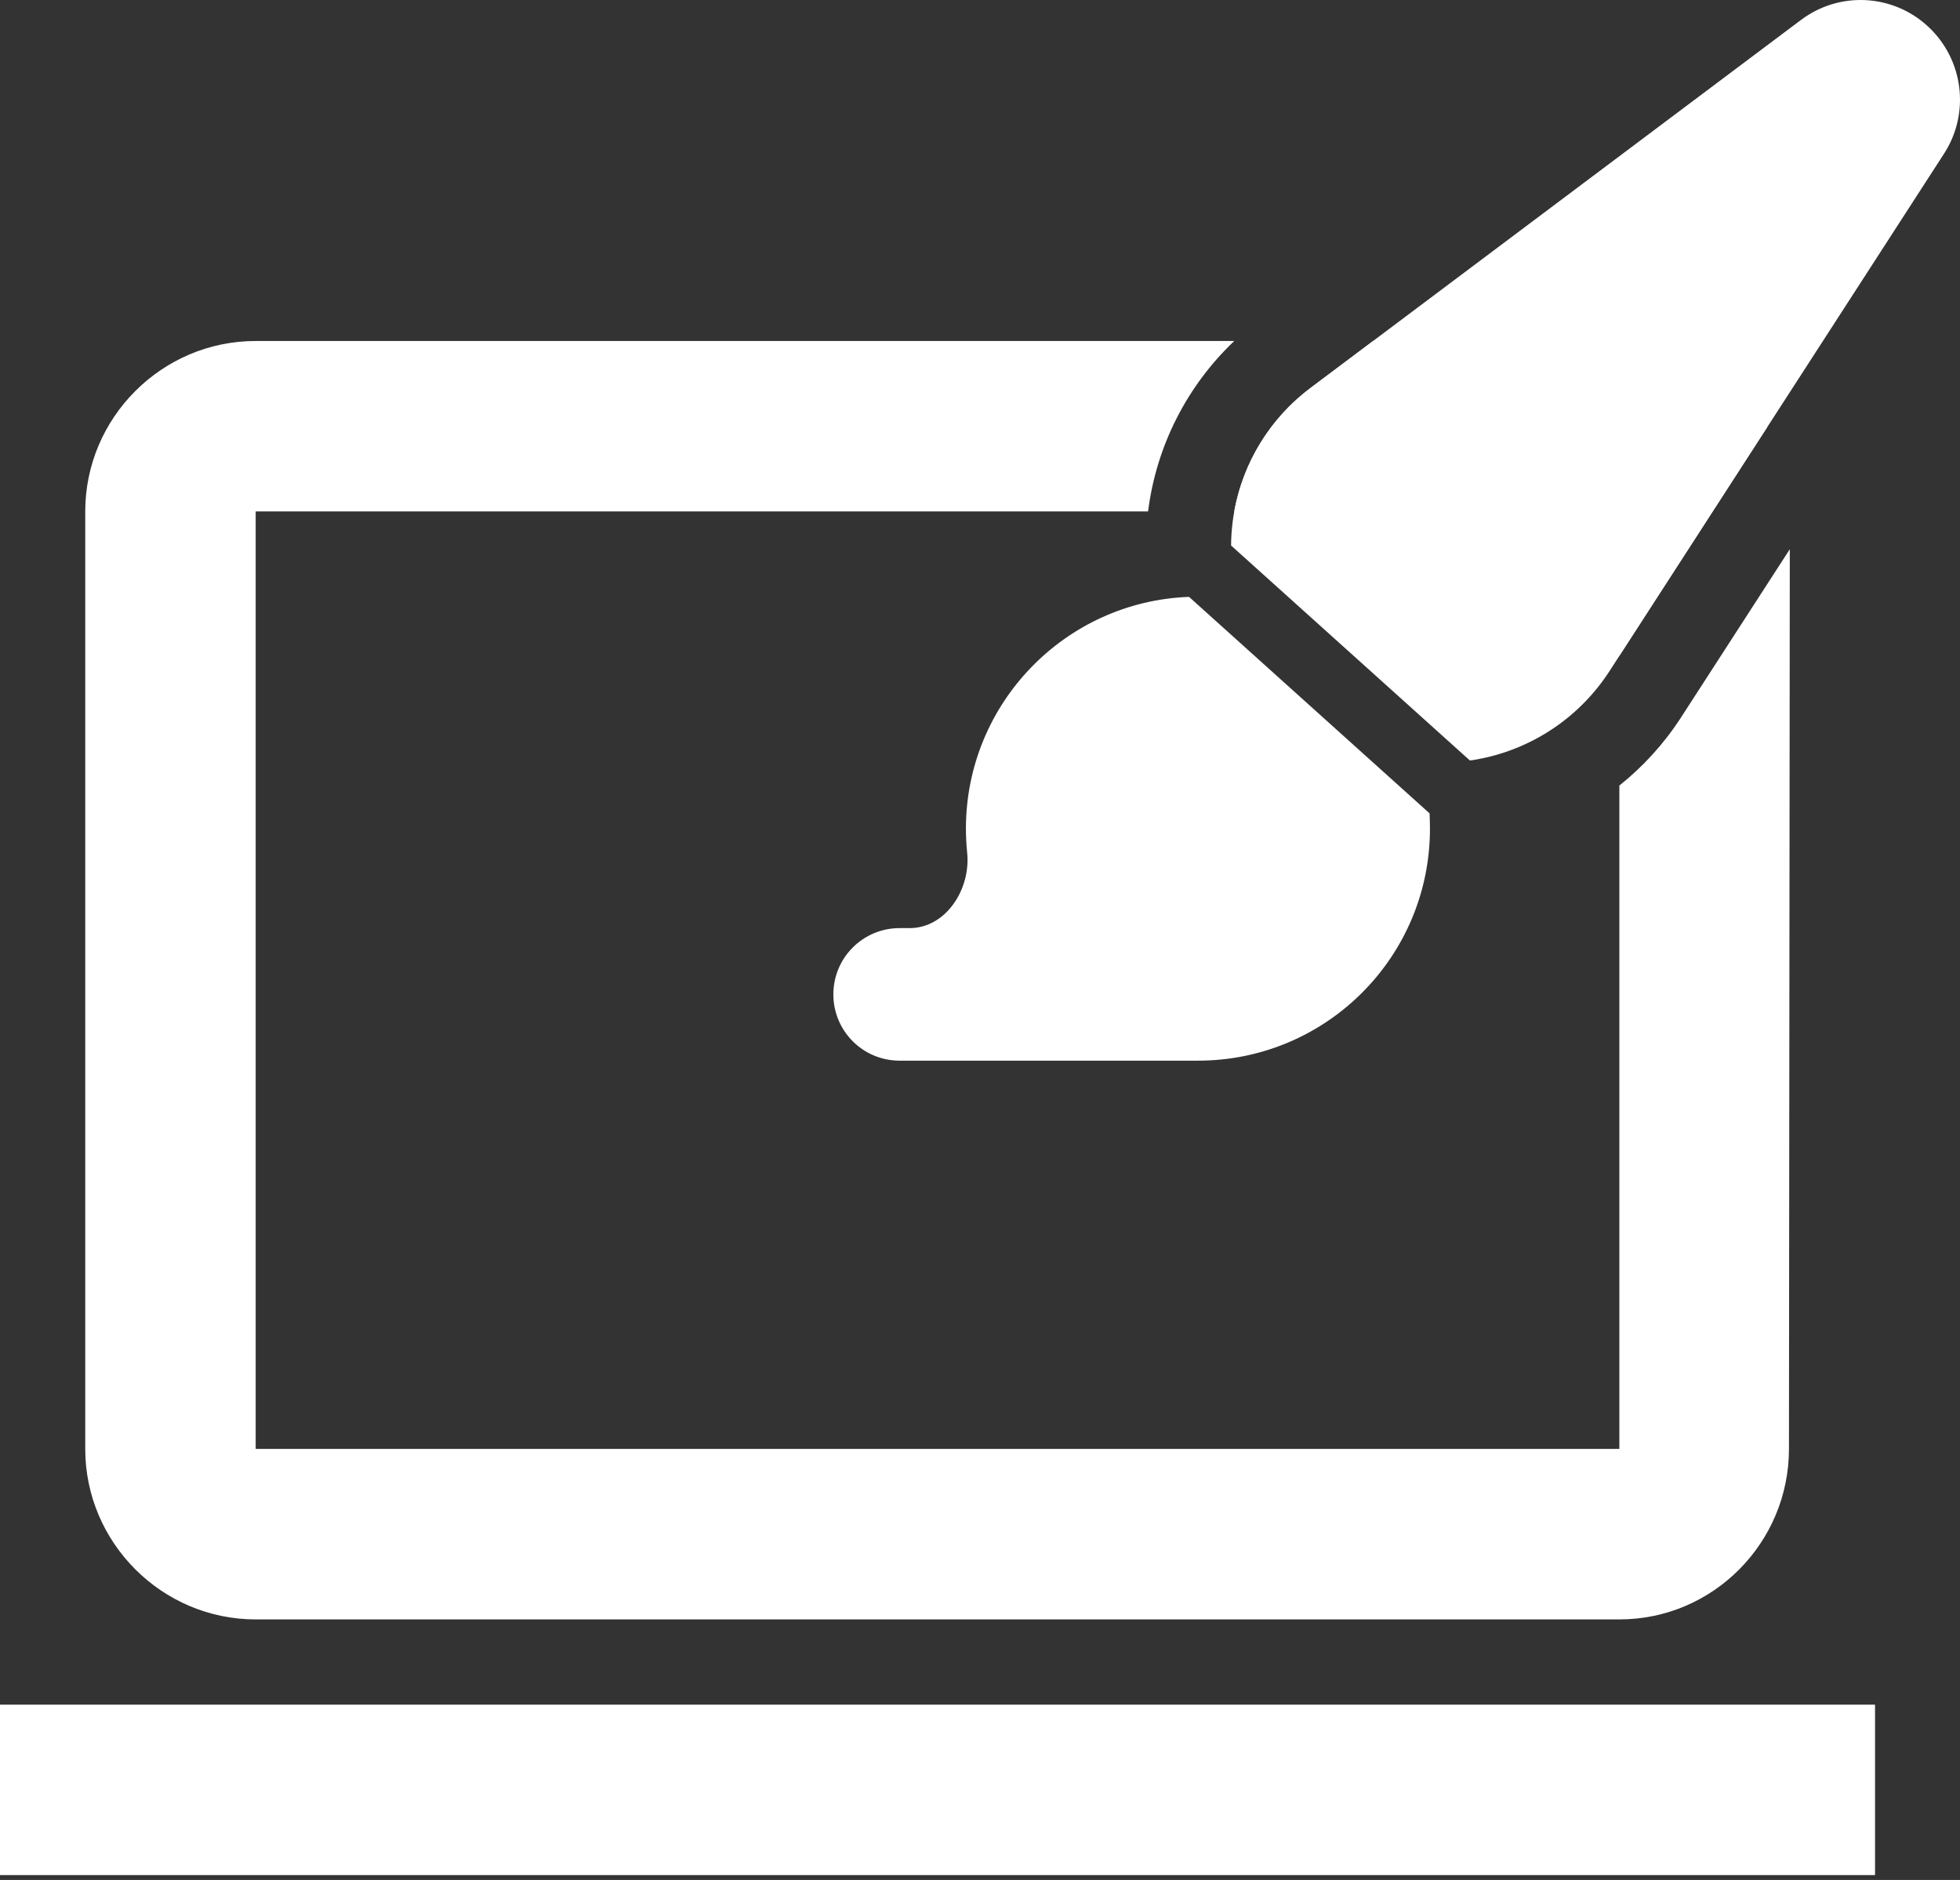 <svg width="49" height="47" viewBox="0 0 49 47" fill="none" xmlns="http://www.w3.org/2000/svg">
<rect x="0" y="0" width="49" height="47" fill="#333333" stroke="none"/>
<path d="M36.748 19.013C38.162 18.811 39.436 18.009 40.229 16.791L48.603 3.839C49.255 2.829 49.09 1.493 48.209 0.67C47.329 -0.154 45.987 -0.226 45.024 0.499L32.766 9.696C31.523 10.629 30.788 12.084 30.777 13.638L36.748 19.013ZM35.733 20.329L29.726 14.922C26.629 15.036 24.148 17.589 24.148 20.717C24.148 20.919 24.159 21.121 24.179 21.318C24.273 22.224 23.651 23.203 22.74 23.203H22.491C21.574 23.203 20.834 23.944 20.834 24.86C20.834 25.777 21.574 26.517 22.491 26.517H29.949C33.154 26.517 35.749 23.923 35.749 20.717C35.749 20.588 35.744 20.458 35.739 20.329H35.733Z" fill="white"/>
<path fill-rule="evenodd" clip-rule="evenodd" d="M40.484 19.639V36.224H6.392V12.786H28.702C28.906 11.159 29.668 9.653 30.857 8.525H6.392C4.048 8.525 2.131 10.442 2.131 12.786V36.224C2.131 38.568 4.048 40.486 6.392 40.486H40.484C42.828 40.486 44.724 38.568 44.724 36.224L44.745 13.731L42.014 17.954C41.592 18.603 41.073 19.169 40.484 19.639ZM40.484 16.397L44.182 10.676C43.446 9.393 42.061 8.525 40.484 8.525H34.328L32.766 9.697C31.753 10.456 31.078 11.562 30.856 12.786H40.484V16.397ZM46.876 42.617H0V46.878H46.876V42.617Z" fill="white"/>
</svg>
